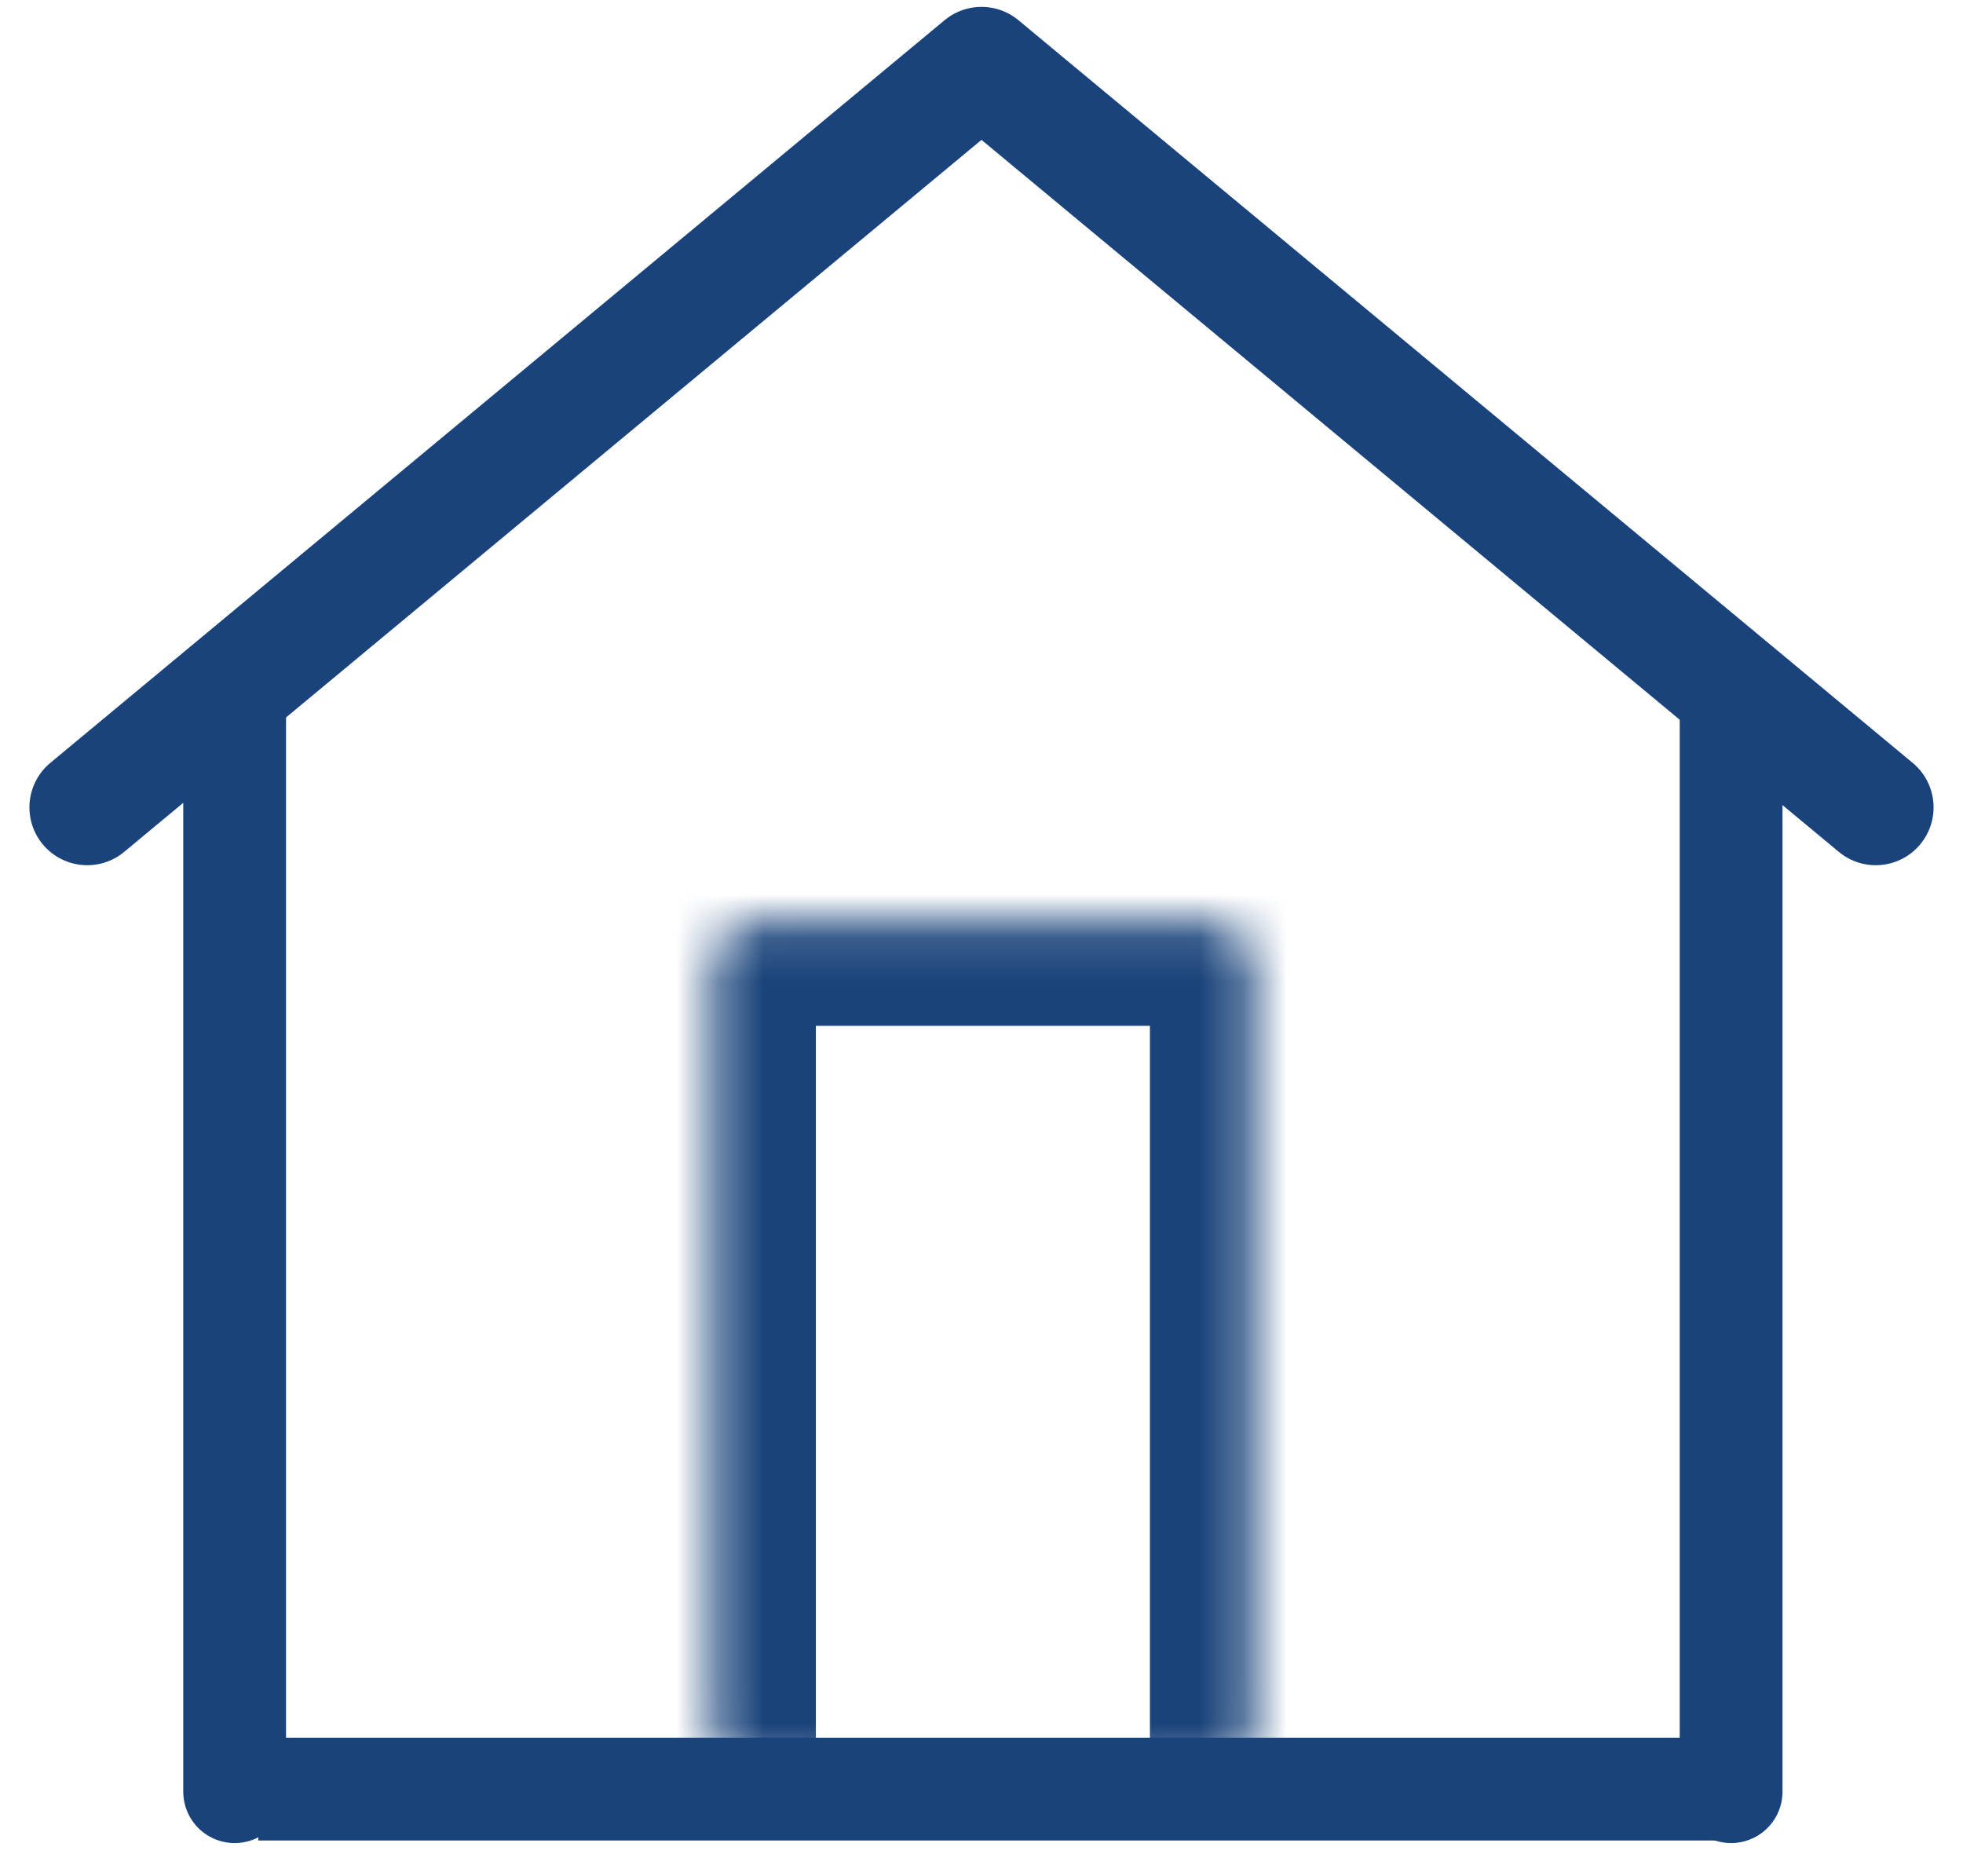 <svg xmlns="http://www.w3.org/2000/svg" width="45" height="43" viewBox="0 0 45 43" fill="none"><path d="M2 18.507L22.5 1.483L43 18.507" stroke="#19437A" stroke-width="2.651" stroke-linecap="round" stroke-linejoin="round"></path><path d="M39.684 16.327L39.684 41.069" stroke="#19437A" stroke-width="2.356" stroke-linecap="round" stroke-linejoin="round"></path><path d="M5.379 16.327L5.379 41.069" stroke="#19437A" stroke-width="2.356" stroke-linecap="round" stroke-linejoin="round"></path><path d="M7.101 41.01L38.664 41.01" stroke="#19437A" stroke-width="2.356" stroke-linecap="square" stroke-linejoin="round"></path><mask id="path-5-inside-1_2_59" fill="white"><path d="M16.347 22.042C16.347 21.554 16.742 21.158 17.23 21.158H27.833C28.322 21.158 28.717 21.554 28.717 22.042V39.773C28.717 40.261 28.322 40.657 27.833 40.657H17.23C16.742 40.657 16.347 40.261 16.347 39.773V22.042Z"></path></mask><path d="M13.991 22.042C13.991 20.252 15.441 18.802 17.23 18.802H27.833C29.623 18.802 31.073 20.252 31.073 22.042L26.361 23.514H18.703L13.991 22.042ZM28.717 40.657H16.347H28.717ZM17.23 40.657C15.441 40.657 13.991 39.206 13.991 37.417V22.042C13.991 20.252 15.441 18.802 17.23 18.802L18.703 23.514V39.773C18.703 40.261 18.703 40.657 18.703 40.657H17.23ZM27.833 18.802C29.623 18.802 31.073 20.252 31.073 22.042V37.417C31.073 39.206 29.623 40.657 27.833 40.657H26.361C26.361 40.657 26.361 40.261 26.361 39.773V23.514L27.833 18.802Z" fill="#19437A" mask="url(#path-5-inside-1_2_59)"></path></svg>
